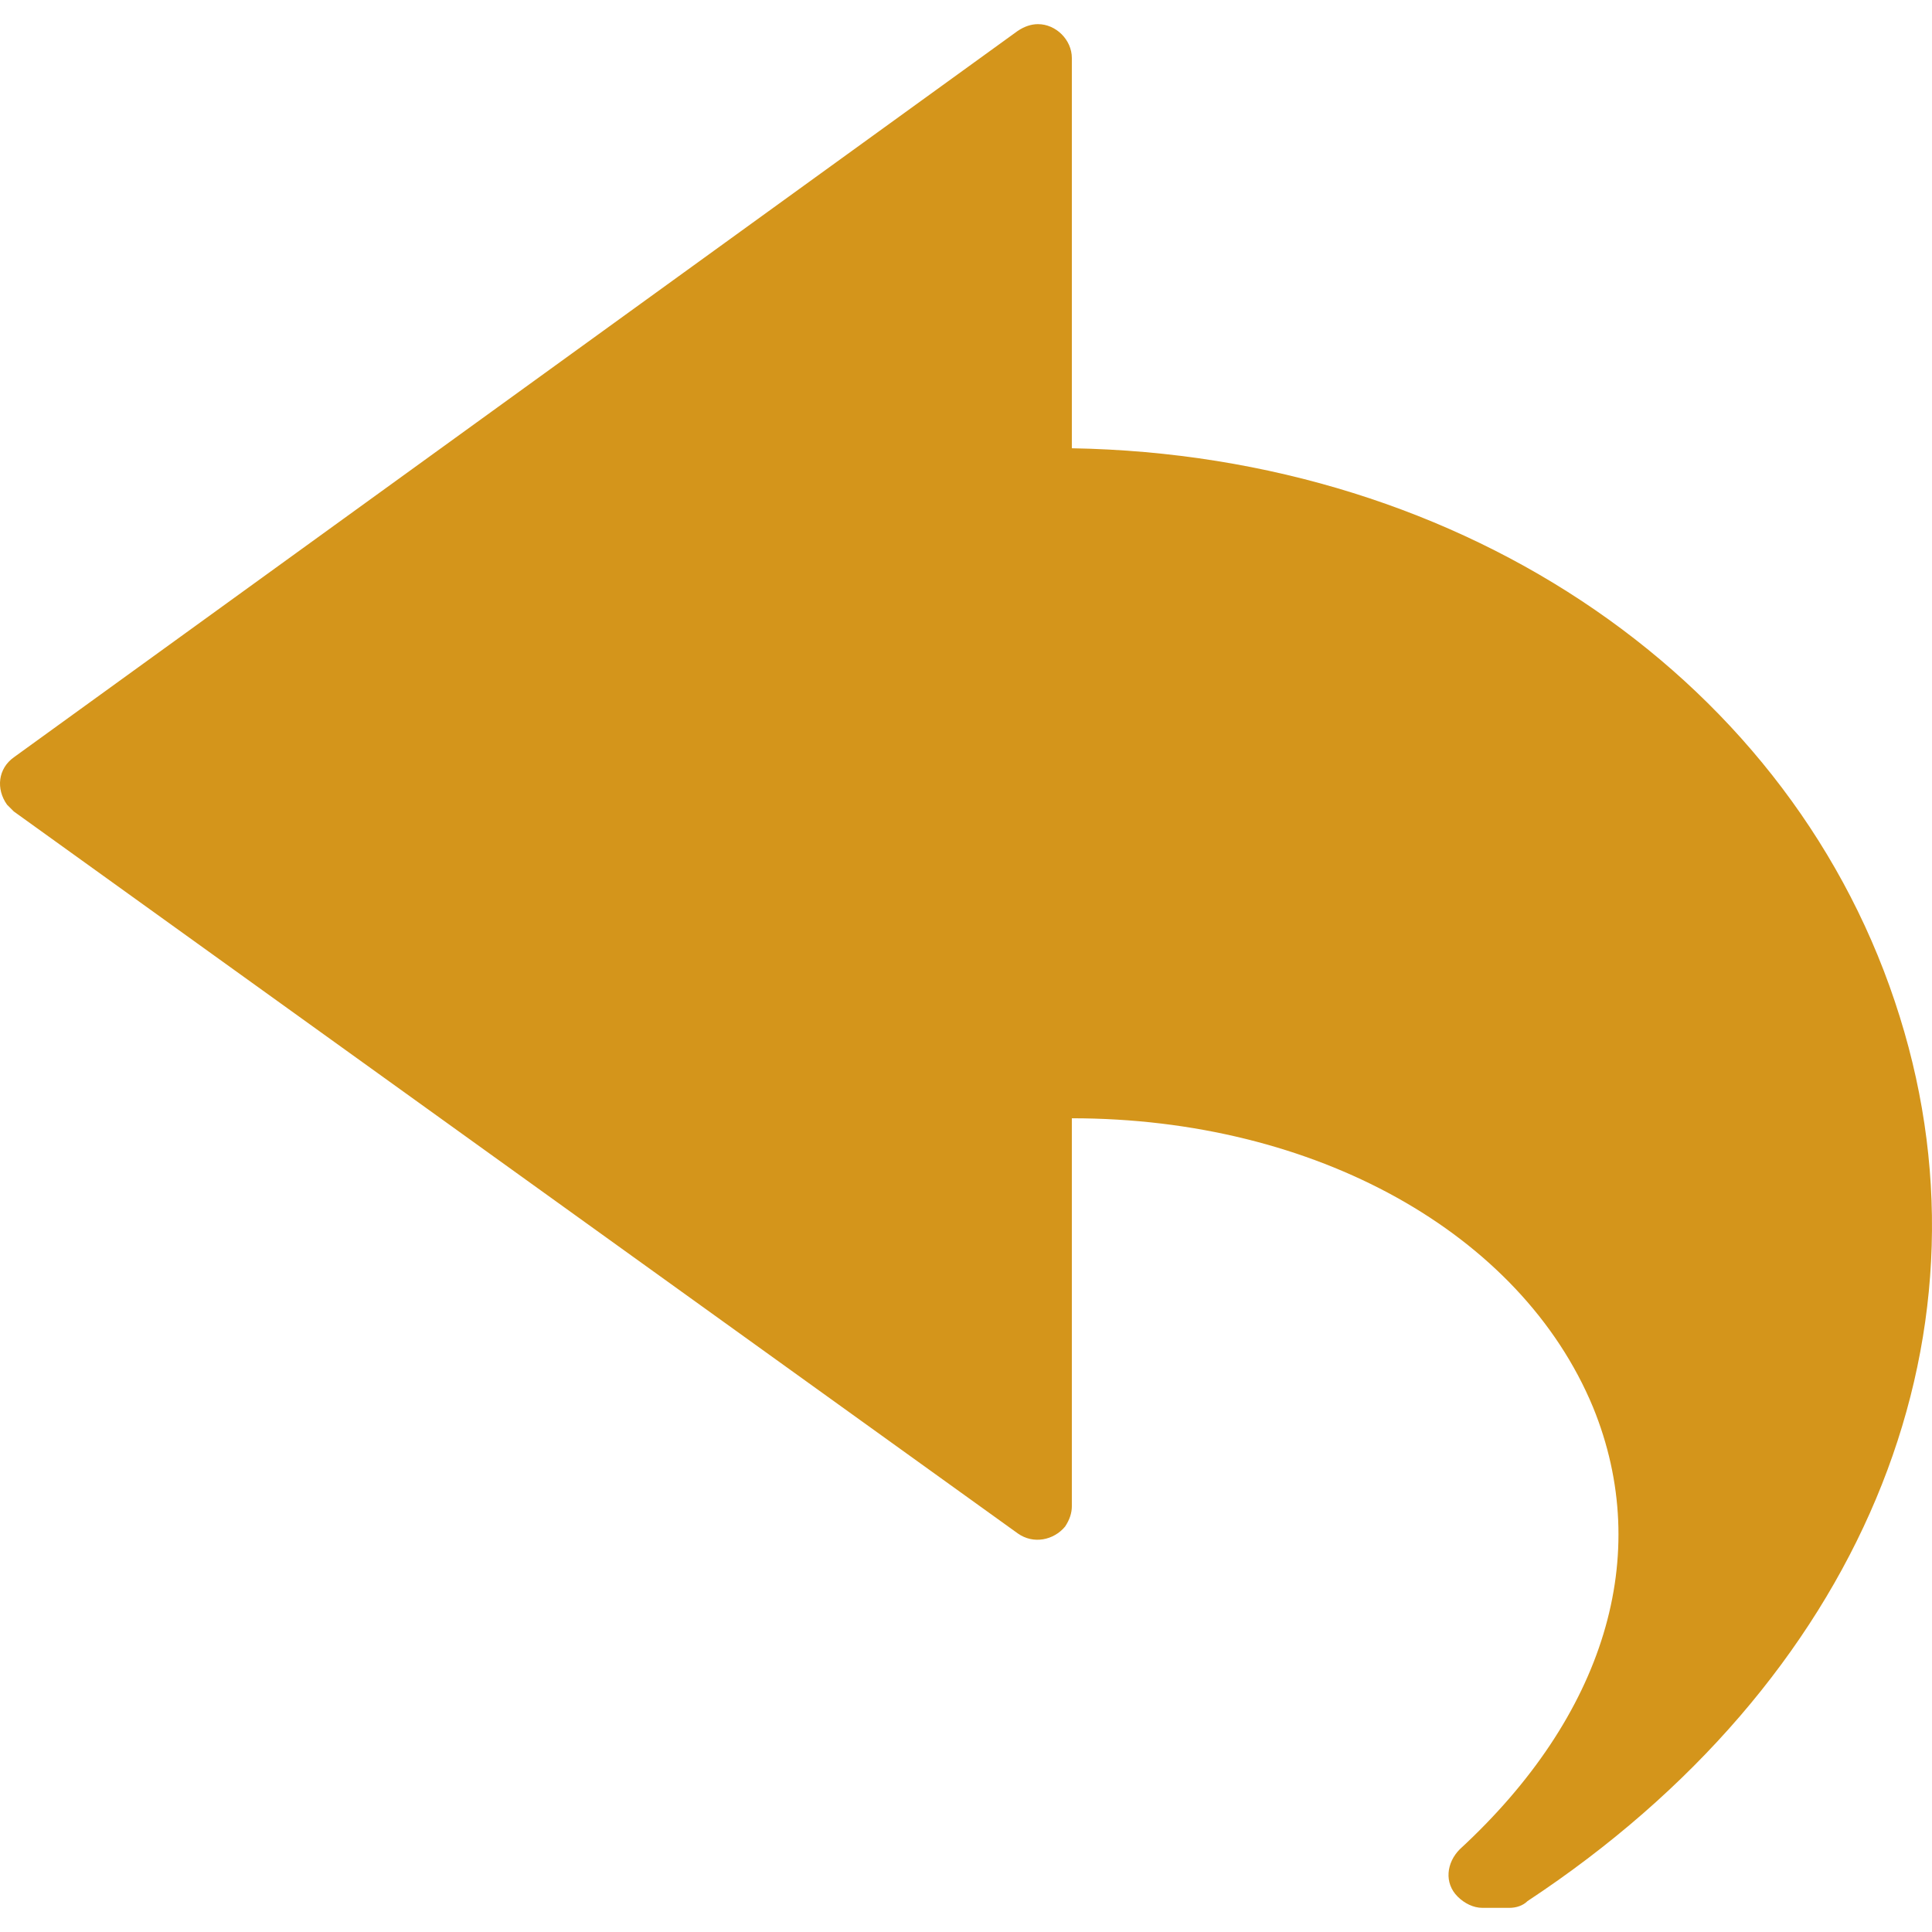 <svg xmlns="http://www.w3.org/2000/svg" version="1.1" xmlns:xlink="http://www.w3.org/1999/xlink" width="512" height="512" x="0" y="0" viewBox="0 0 438.483 438.483" style="enable-background:new 0 0 512 512" xml:space="preserve" class=""><g><path d="M431.168 230.762c-23.552-75.776-98.304-127.488-187.904-129.024V13.162c0-4.096-3.584-7.68-7.68-7.68-1.536 0-3.072.512-4.608 1.536L3.136 171.882c-3.584 2.56-4.096 7.168-1.536 10.752l1.536 1.536 227.84 163.84c3.584 2.56 8.192 1.536 10.752-1.536 1.024-1.536 1.536-3.072 1.536-4.608v-88.064c55.296 0 101.888 26.112 118.272 65.536 13.824 33.792 2.56 70.144-30.208 100.352-3.072 3.072-3.584 7.68-.512 10.752 1.536 1.536 3.584 2.56 5.632 2.56h6.144c1.536 0 3.072-.512 4.096-1.536 75.264-49.664 107.52-126.976 84.48-200.704z" fill="#d4951b" opacity="1" data-original="#000000" class=""></path></g></svg>